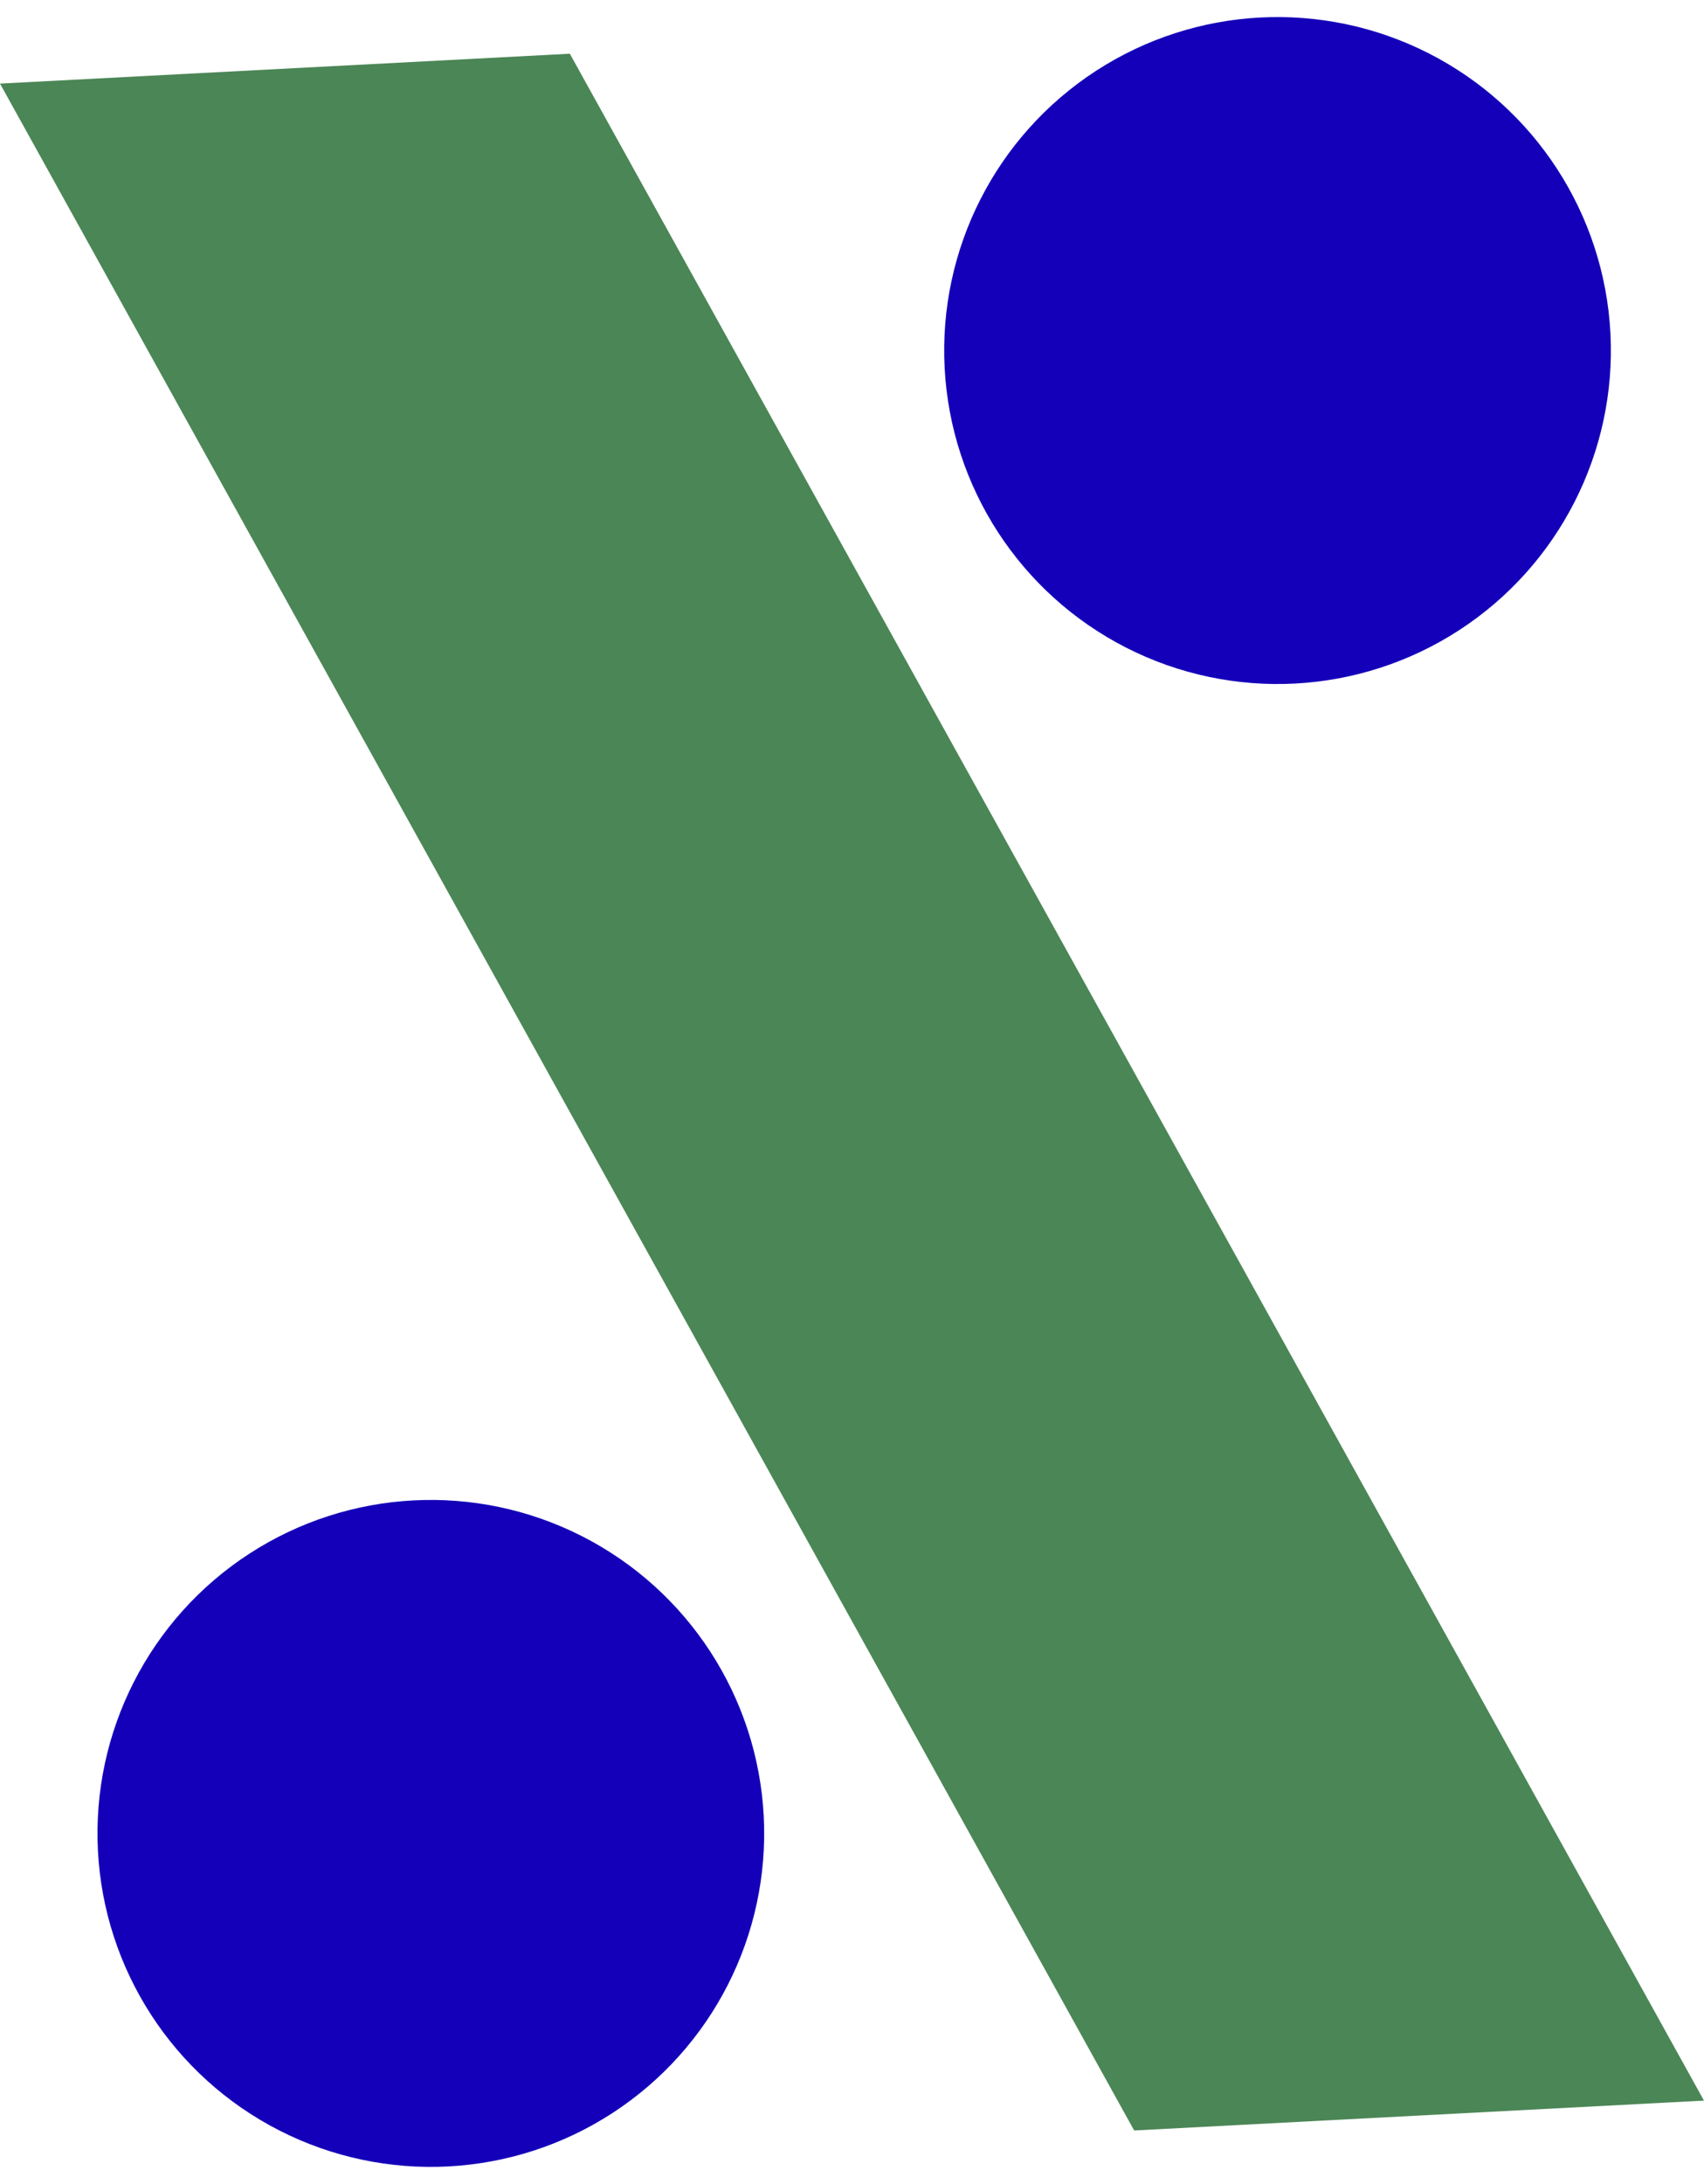 <svg xmlns="http://www.w3.org/2000/svg" width="66.453" height="85.146" viewBox="0 0 66.453 85.146">
  <defs>
    <style>
      .cls-1 {
        fill: #4b8656;
      }

      .cls-2 {
        fill: #1400b9;
      }
    </style>
  </defs>
  <g id="グループ_141" data-name="グループ 141" transform="translate(-3024.281 -11339) rotate(-3)">
    <path id="前面オブジェクトで型抜き_45" data-name="前面オブジェクトで型抜き 45" class="cls-1" d="M62.245,82H39.994L0,0H22.253L62.246,82Z" transform="translate(2426.528 11484.993)"/>
    <circle id="楕円形_42" data-name="楕円形 42" class="cls-2" cx="13" cy="13" r="13" transform="translate(2426.737 11540.993)"/>
    <circle id="楕円形_41" data-name="楕円形 41" class="cls-2" cx="13" cy="13" r="13" transform="translate(2462.737 11484.993)"/>
  </g>
</svg>
